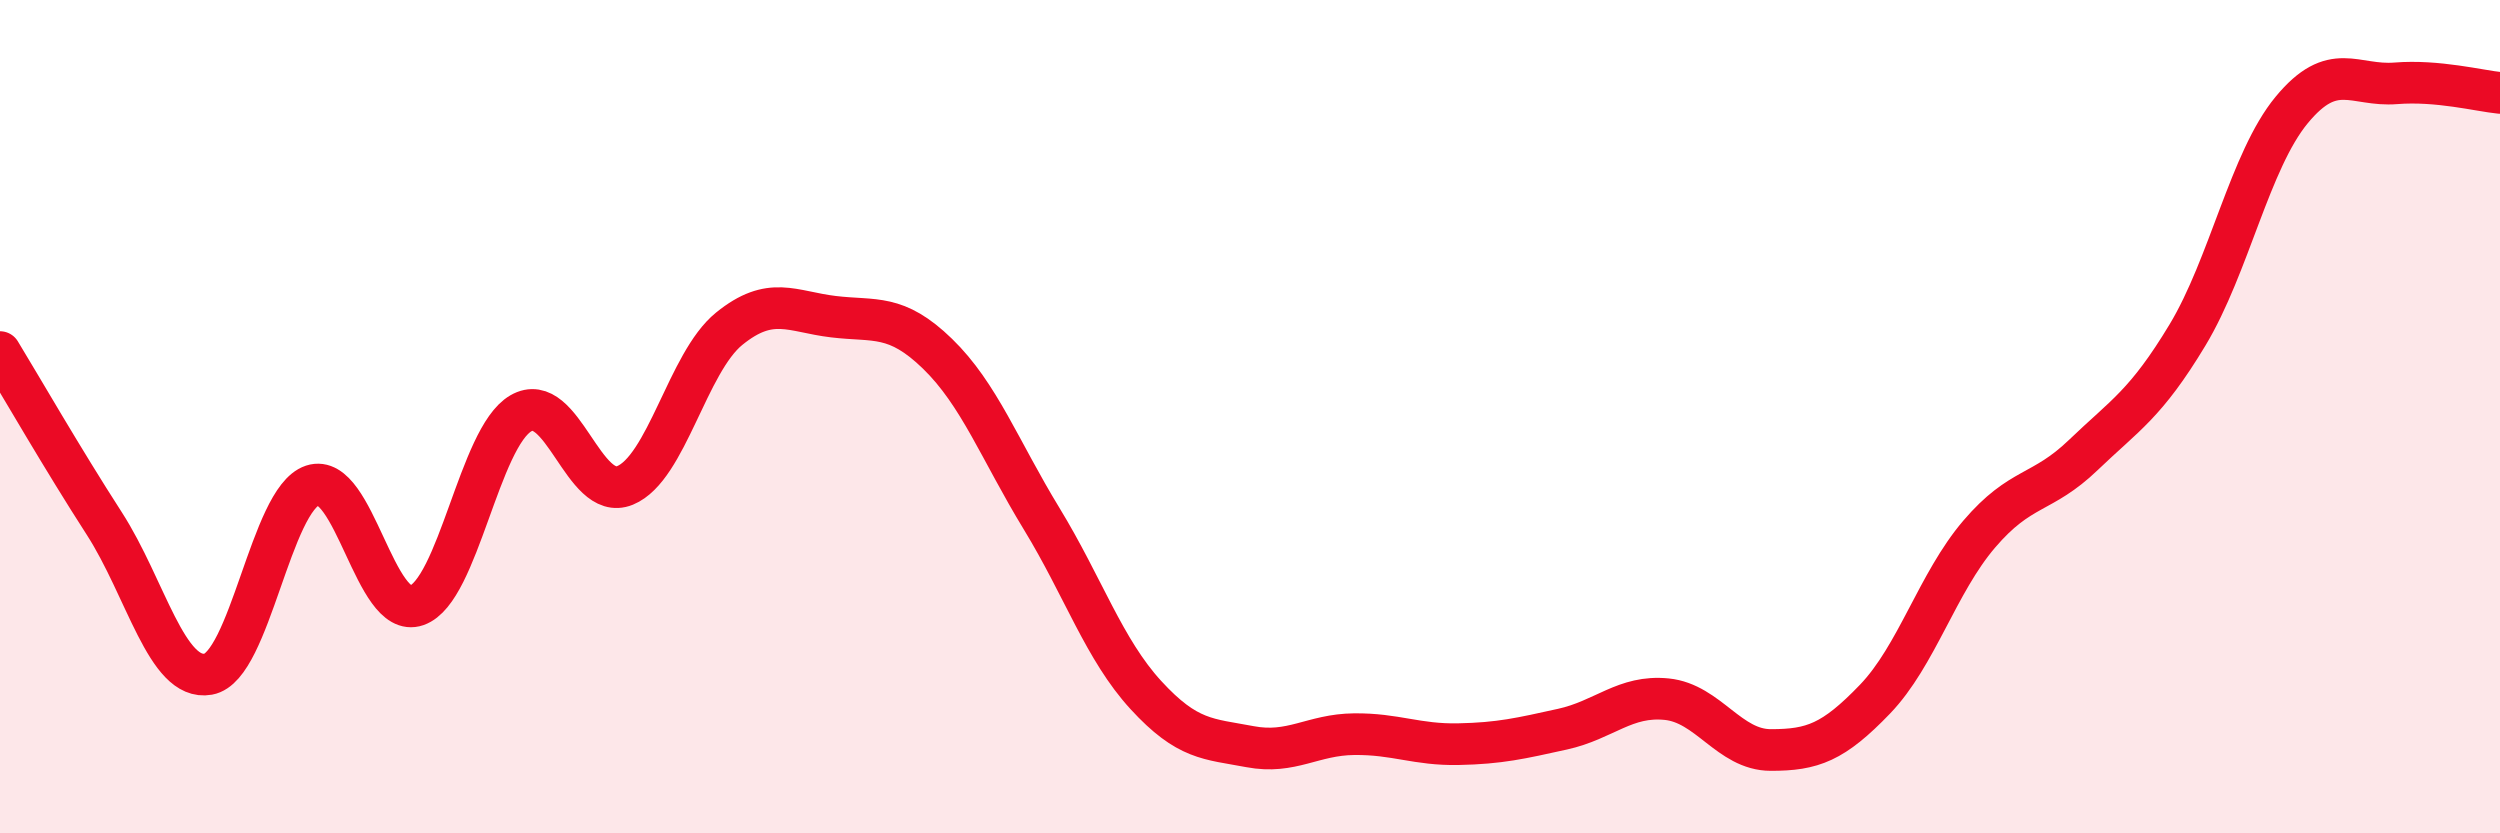 
    <svg width="60" height="20" viewBox="0 0 60 20" xmlns="http://www.w3.org/2000/svg">
      <path
        d="M 0,8.45 C 0.5,9.27 1.5,11.01 2.5,12.56 C 3.5,14.11 4,16.36 5,16.18 C 6,16 6.5,11.98 7.5,11.65 C 8.5,11.32 9,14.88 10,14.53 C 11,14.18 11.5,10.5 12.5,9.92 C 13.5,9.34 14,12.06 15,11.65 C 16,11.24 16.5,8.7 17.5,7.89 C 18.5,7.08 19,7.48 20,7.6 C 21,7.72 21.5,7.52 22.5,8.49 C 23.5,9.46 24,10.81 25,12.45 C 26,14.09 26.5,15.59 27.5,16.68 C 28.5,17.77 29,17.73 30,17.92 C 31,18.11 31.5,17.63 32.5,17.62 C 33.5,17.61 34,17.88 35,17.86 C 36,17.84 36.5,17.72 37.5,17.5 C 38.5,17.28 39,16.68 40,16.78 C 41,16.88 41.5,18 42.5,18 C 43.5,18 44,17.82 45,16.78 C 46,15.74 46.5,13.99 47.5,12.82 C 48.5,11.65 49,11.88 50,10.92 C 51,9.96 51.5,9.7 52.5,8.04 C 53.5,6.38 54,3.85 55,2.64 C 56,1.43 56.5,2.08 57.5,2 C 58.5,1.92 59.5,2.18 60,2.23L60 20L0 20Z"
        fill="#EB0A25"
        opacity="0.1"
        stroke-linecap="round"
        stroke-linejoin="round"
      />
      <path
        d="M 0,8.45 C 0.5,9.27 1.5,11.01 2.5,12.56 C 3.5,14.11 4,16.36 5,16.18 C 6,16 6.5,11.98 7.5,11.65 C 8.5,11.32 9,14.88 10,14.53 C 11,14.18 11.5,10.5 12.5,9.92 C 13.5,9.34 14,12.06 15,11.65 C 16,11.24 16.5,8.7 17.5,7.89 C 18.5,7.08 19,7.48 20,7.6 C 21,7.72 21.5,7.52 22.5,8.49 C 23.5,9.46 24,10.81 25,12.45 C 26,14.09 26.5,15.59 27.5,16.68 C 28.5,17.77 29,17.73 30,17.92 C 31,18.11 31.5,17.63 32.5,17.62 C 33.5,17.61 34,17.88 35,17.86 C 36,17.84 36.5,17.72 37.5,17.5 C 38.5,17.28 39,16.68 40,16.78 C 41,16.88 41.5,18 42.5,18 C 43.5,18 44,17.82 45,16.78 C 46,15.74 46.5,13.99 47.5,12.82 C 48.5,11.65 49,11.88 50,10.92 C 51,9.96 51.5,9.7 52.5,8.04 C 53.5,6.38 54,3.85 55,2.64 C 56,1.43 56.5,2.08 57.5,2 C 58.5,1.92 59.5,2.18 60,2.23"
        stroke="#EB0A25"
        stroke-width="1"
        fill="none"
        stroke-linecap="round"
        stroke-linejoin="round"
      />
    </svg>
  